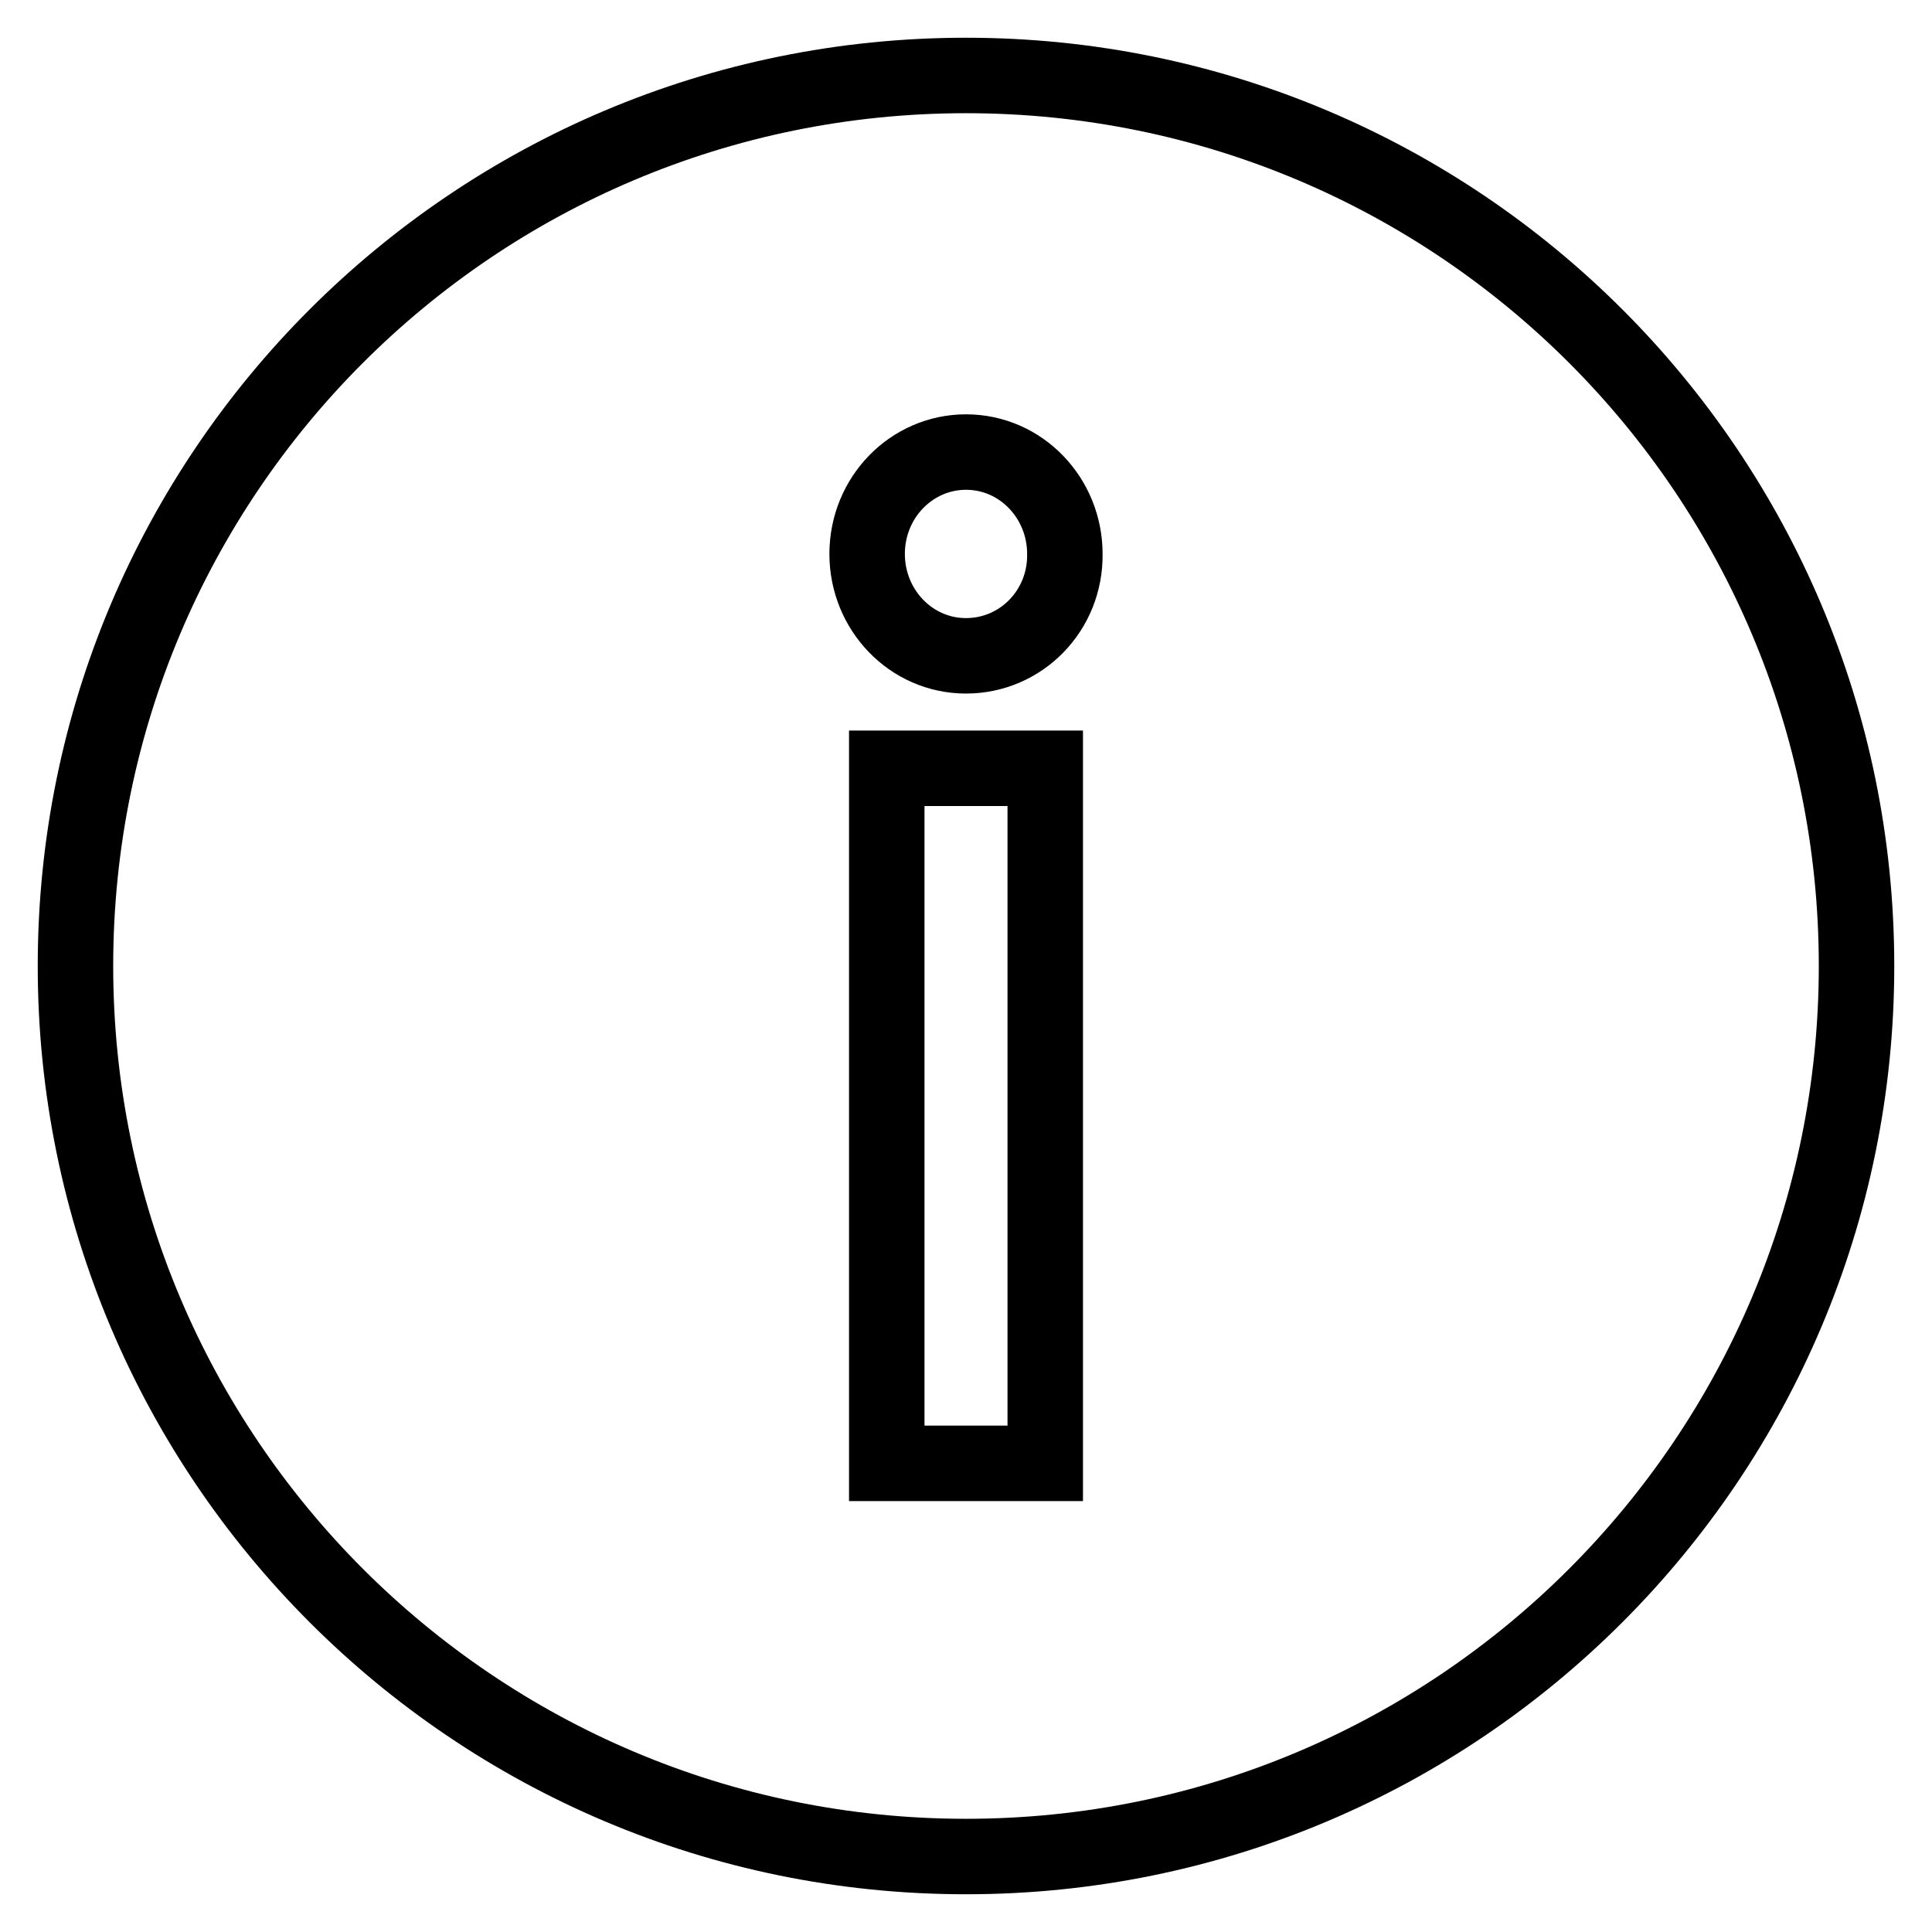 <?xml version="1.0" encoding="utf-8"?>
<!-- Svg Vector Icons : http://www.onlinewebfonts.com/icon -->
<!DOCTYPE svg PUBLIC "-//W3C//DTD SVG 1.1//EN" "http://www.w3.org/Graphics/SVG/1.1/DTD/svg11.dtd">
<svg version="1.1" xmlns="http://www.w3.org/2000/svg" xmlns:xlink="http://www.w3.org/1999/xlink" x="0px" y="0px" viewBox="0 0 256 256" enable-background="new 0 0 256 256" xml:space="preserve">
<g> <path stroke-width="10" fill-opacity="0" stroke="#000000"  d="M128,10C62.8,10,10,62.8,10,128c0,65.1,52.8,118,118,118c65.2,0,118-52.9,118-118C246,62.8,193.2,10,128,10 z M138.5,188.5v5.4h-21v-92.1h21V188.5z M128,86.9c-7.3,0-13.1-6.1-13.1-13.5c0-7.5,5.9-13.5,13.1-13.5c7.3,0,13.1,6.1,13.1,13.5 C141.2,80.9,135.3,86.9,128,86.9z"/></g>
</svg>